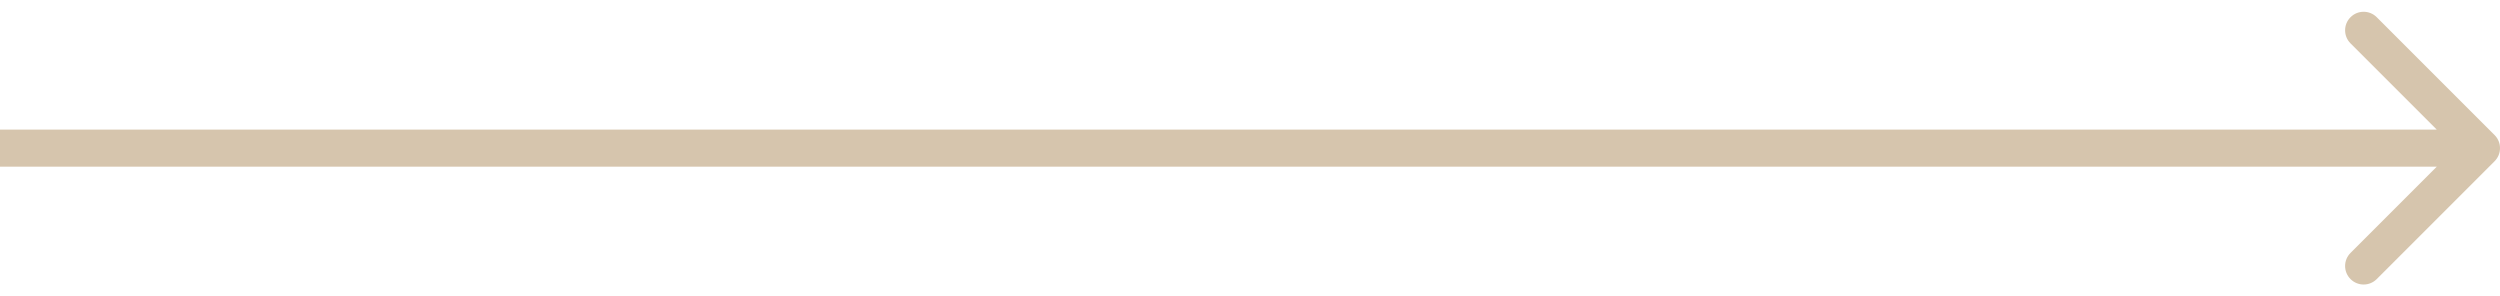 <svg width="135" height="16" viewBox="0 0 135 16" fill="none" xmlns="http://www.w3.org/2000/svg">
<path id="Arrow 1" d="M134.707 8.707C135.098 8.317 135.098 7.683 134.707 7.293L128.343 0.929C127.953 0.538 127.319 0.538 126.929 0.929C126.538 1.319 126.538 1.953 126.929 2.343L132.586 8L126.929 13.657C126.538 14.047 126.538 14.681 126.929 15.071C127.319 15.462 127.953 15.462 128.343 15.071L134.707 8.707ZM-8.74228e-08 9L134 9L134 7L8.74228e-08 7L-8.74228e-08 9Z" fill="#D6C5AD"/>
</svg>
